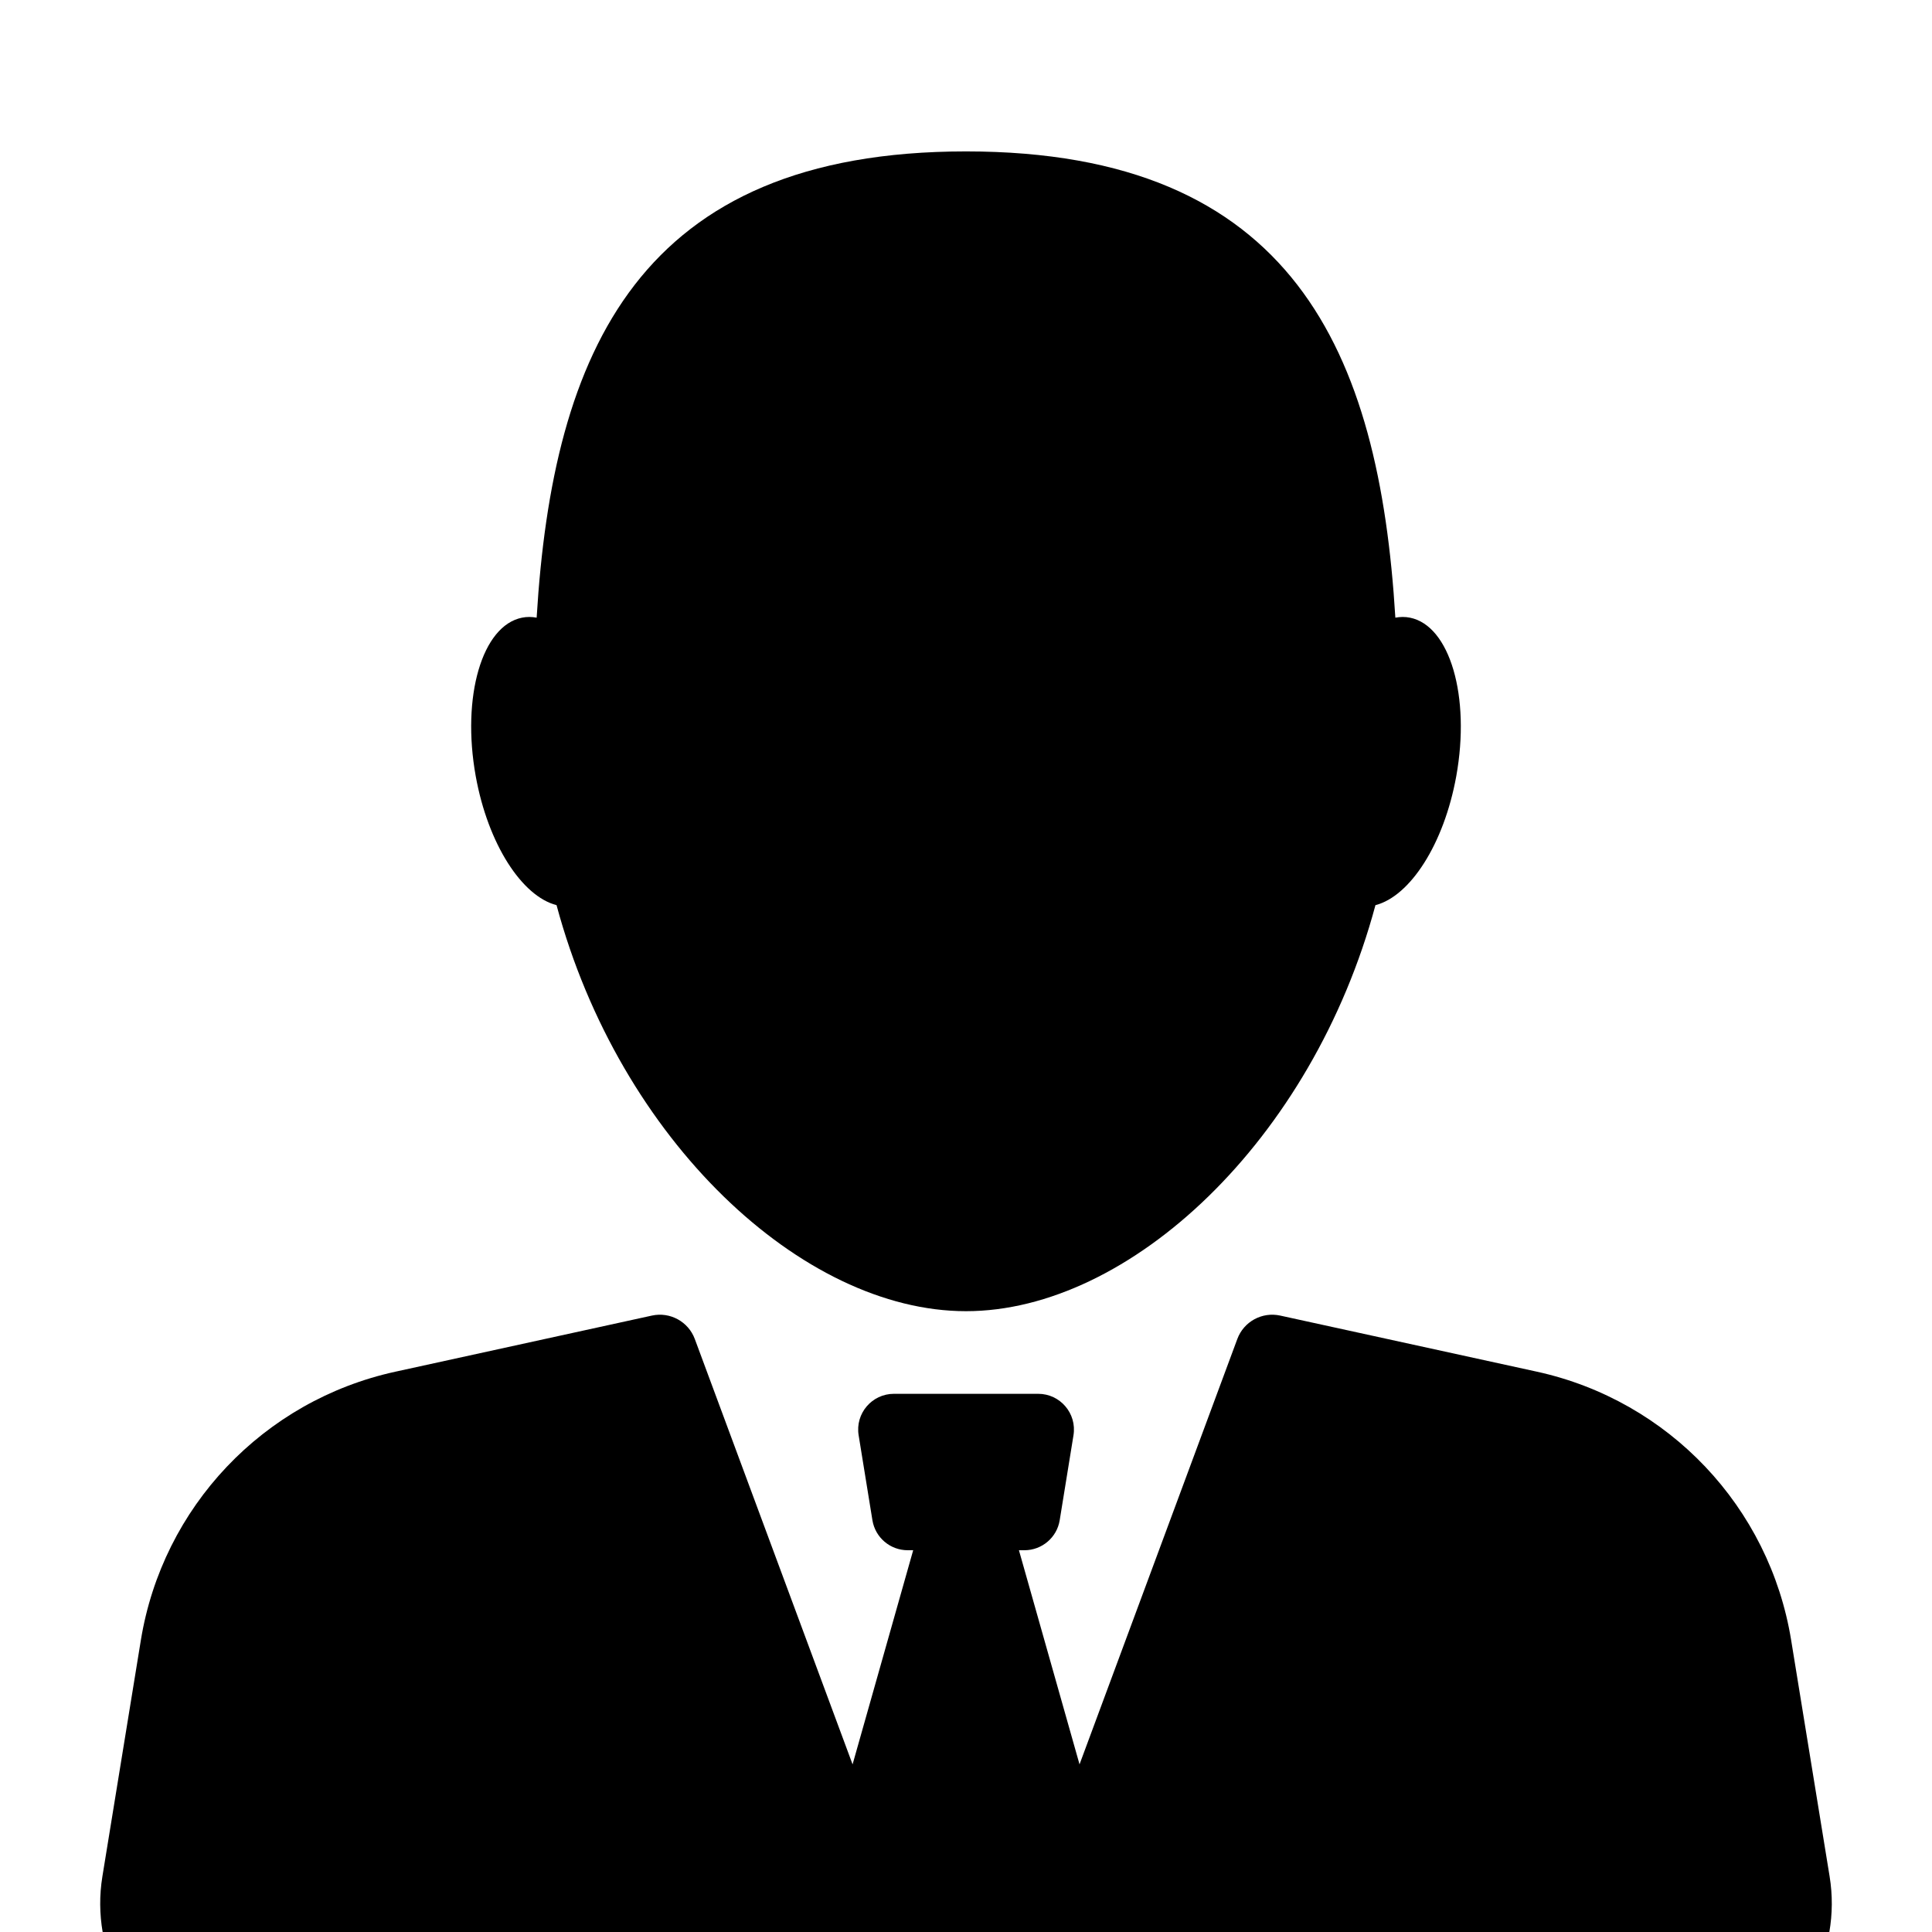 <?xml version="1.0" encoding="utf-8"?>
<!-- Generator: Adobe Illustrator 27.1.1, SVG Export Plug-In . SVG Version: 6.00 Build 0)  -->
<svg version="1.1" id="Layer_1" xmlns="http://www.w3.org/2000/svg" xmlns:xlink="http://www.w3.org/1999/xlink" x="0px" y="0px"
	 viewBox="0 0 300 300" style="enable-background:new 0 0 300 300;" xml:space="preserve">
<path d="M86.42,140.55c9.82,36.54,38.16,63.05,63.58,63.05c25.42,0,53.76-26.51,63.58-63.05c5.37-1.37,10.64-9.47,12.55-20.03
	c2.23-12.36-0.99-23.38-7.2-24.61c-0.75-0.15-1.5-0.14-2.26,0c-2.5-41.28-15.87-72.4-66.67-72.4c-50.8,0-64.17,31.12-66.67,72.4
	c-0.76-0.14-1.51-0.15-2.26,0c-6.21,1.23-9.43,12.25-7.2,24.61C75.78,131.08,81.05,139.18,86.42,140.55z"/>
<path d="M284.06,300c0.48-2.79,0.52-5.7,0.04-8.64l-5.97-36.67c-3.36-20.69-19.02-37.22-39.5-41.7l-39.85-8.71
	c-2.82-0.61-5.65,0.94-6.65,3.64l-24.5,66.05l-9.41-33.25h0.85c2.72,0,5.05-1.98,5.48-4.66l2.14-13.19
	c0.55-3.38-2.06-6.44-5.48-6.44h-22.4c-3.42,0-6.03,3.06-5.48,6.44l2.14,13.19c0.44,2.69,2.76,4.66,5.48,4.66h0.85l-9.41,33.25
	l-24.5-66.05c-1-2.7-3.84-4.25-6.65-3.64L61.38,213c-20.48,4.48-36.14,21-39.51,41.7l-5.97,36.67c-0.48,2.94-0.44,5.85,0.04,8.64
	H284.06z"/>
</svg>
